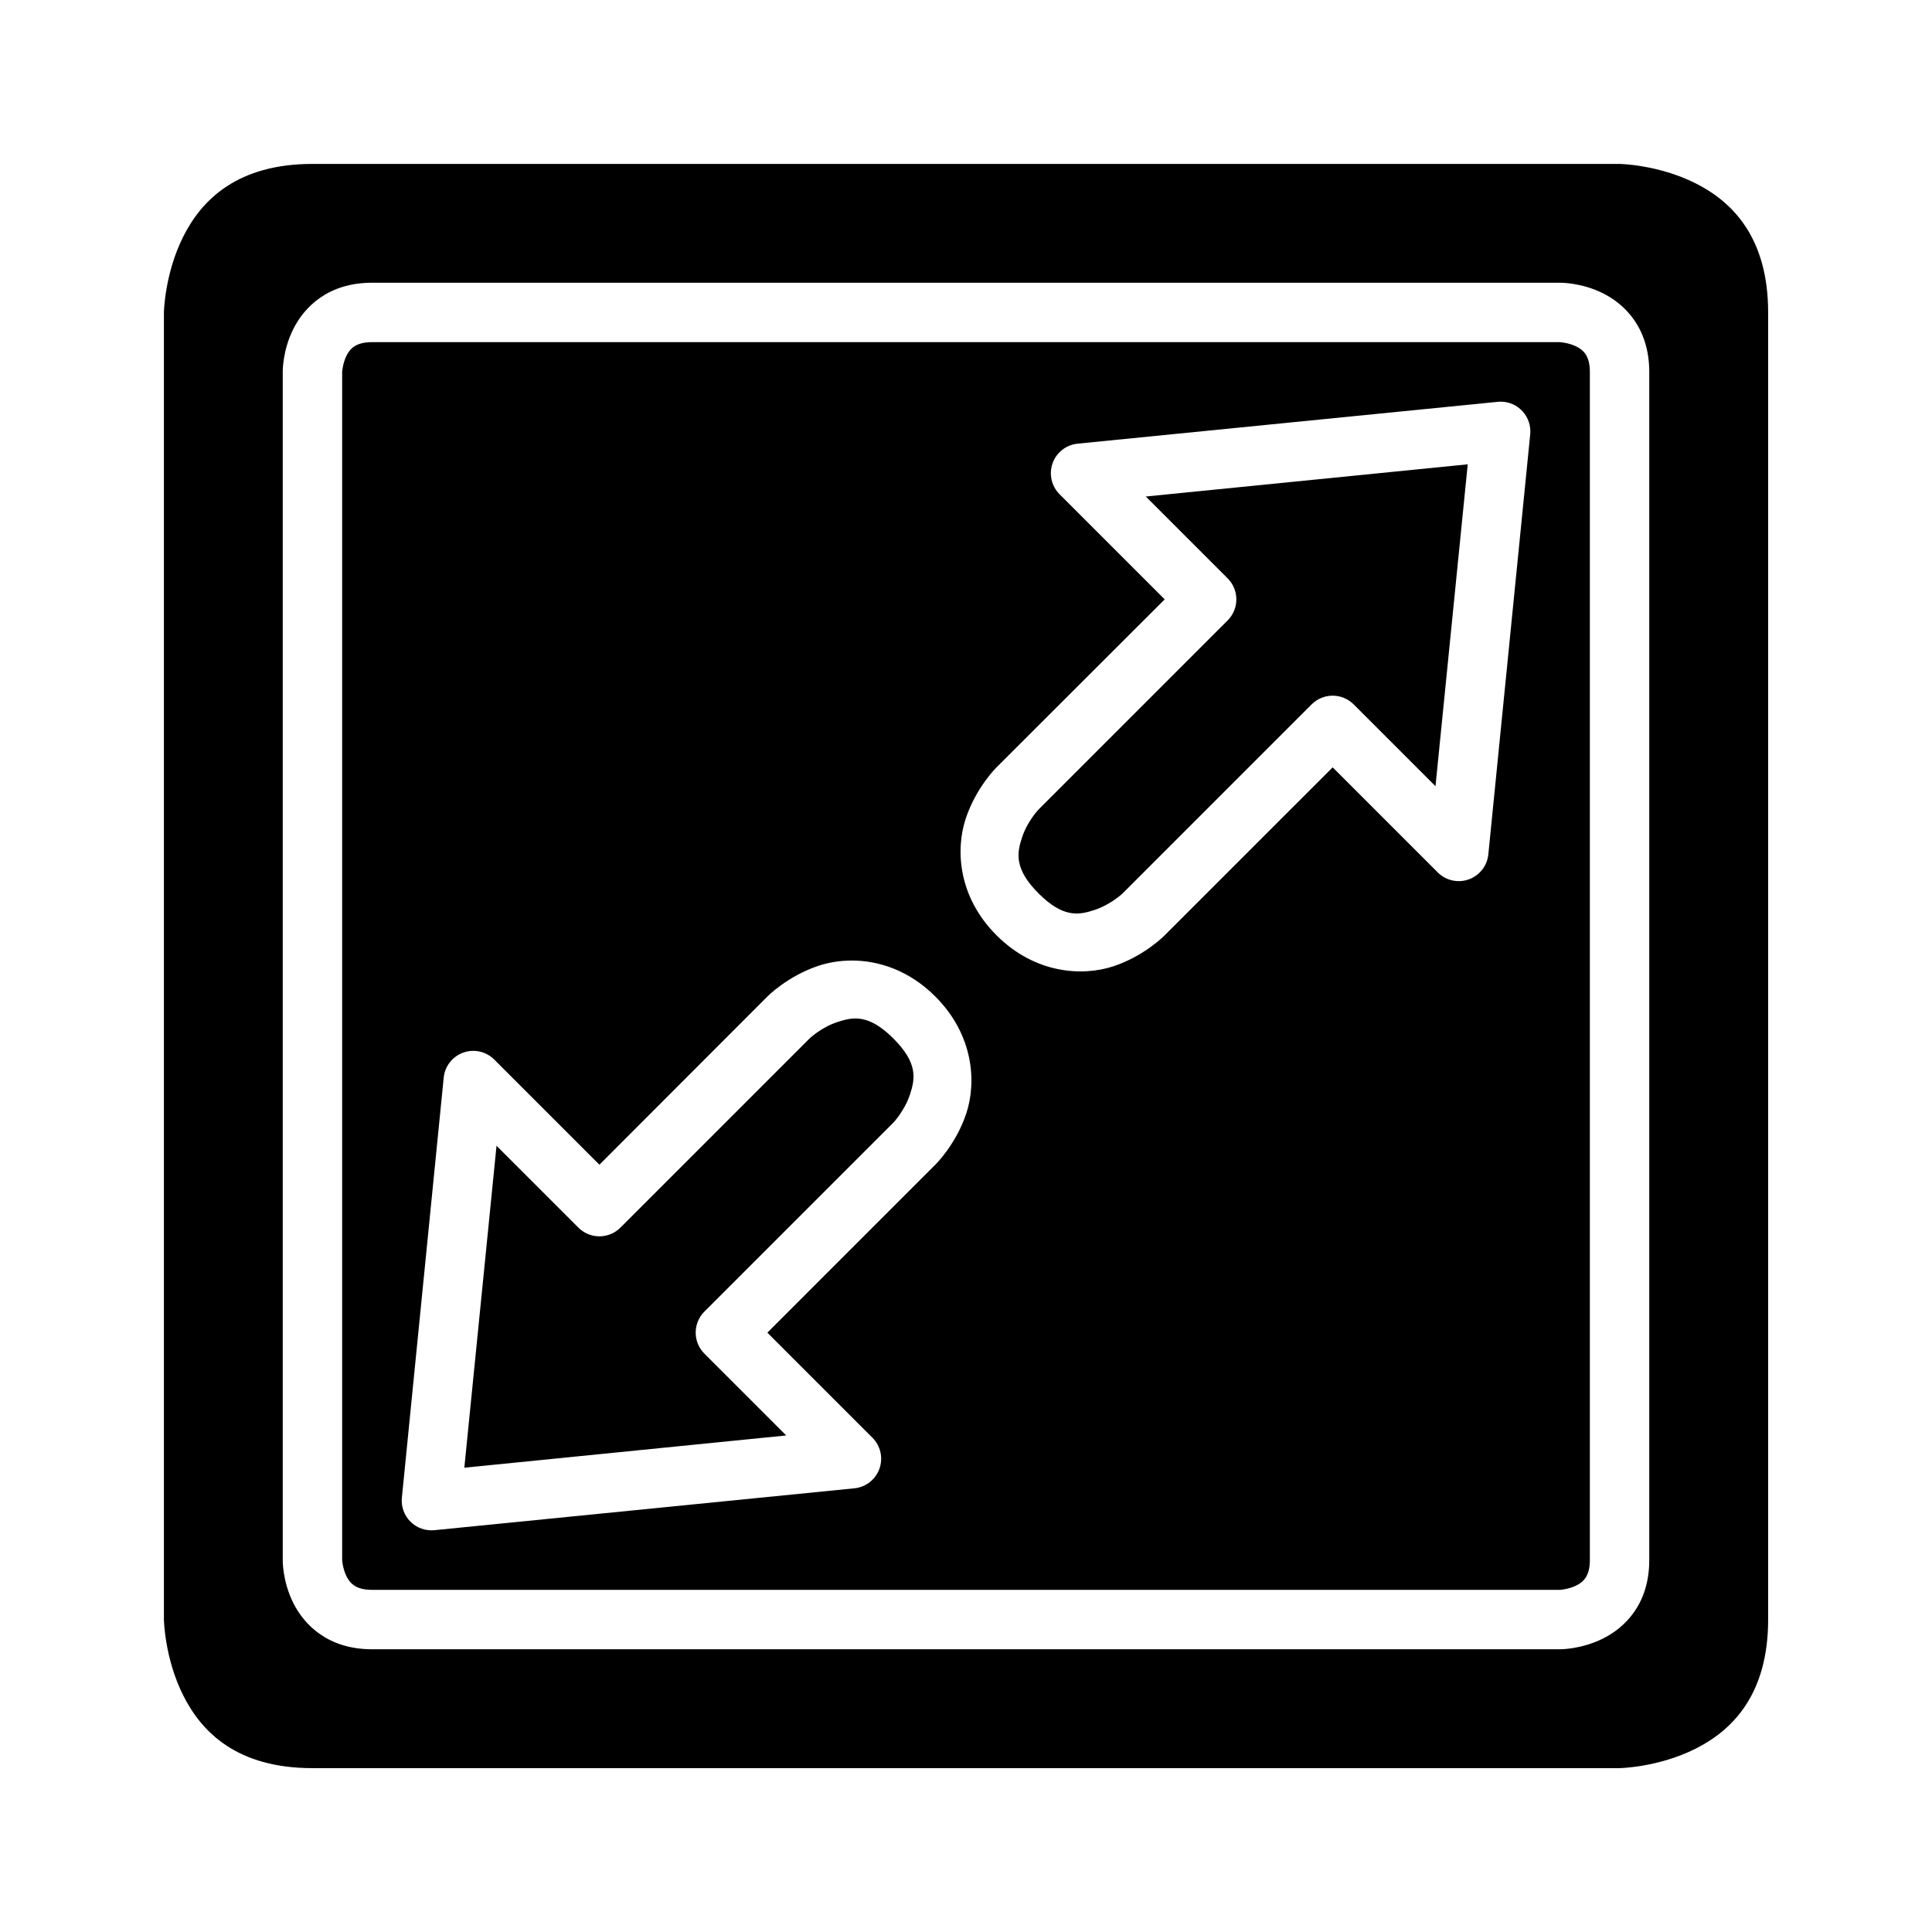 <?xml version="1.0" encoding="UTF-8"?>
<!-- Uploaded to: SVG Repo, www.svgrepo.com, Generator: SVG Repo Mixer Tools -->
<svg fill="#000000" width="800px" height="800px" version="1.1" viewBox="144 144 512 512" xmlns="http://www.w3.org/2000/svg">
 <path d="m226.83 187.44c-19.785 0-29.32 9.367-34.285 19.297-4.965 9.93-5.106 20.094-5.106 20.094v346.34s0.141 10.18 5.106 20.109c4.965 9.93 14.434 19.297 34.285 19.297h346.34s10.18-0.156 20.109-5.121c9.93-4.965 19.297-14.484 19.297-34.285v-346.34c0-19.797-9.367-29.32-19.297-34.285-9.93-4.965-20.109-5.106-20.109-5.106zm15.762 31.488h314.83s5.582-0.109 11.395 2.801c5.812 2.906 12.254 9.215 12.254 20.863v314.83c0 11.676-6.441 17.898-12.254 20.805s-11.395 2.844-11.395 2.844h-314.83c-11.641 0-17.957-6.441-20.863-12.254-2.91-5.812-2.801-11.395-2.801-11.395v-314.83s-0.109-5.582 2.801-11.395c2.906-5.812 9.211-12.27 20.863-12.27zm0 15.746c-4 0-5.723 1.492-6.75 3.551-1.031 2.059-1.168 4.367-1.168 4.367v314.83s0.137 2.293 1.168 4.352c1.027 2.059 2.754 3.555 6.75 3.555h314.83s2.293-0.141 4.352-1.172c2.059-1.027 3.555-2.734 3.555-6.734v-314.83c0-4.074-1.496-5.723-3.555-6.75-2.059-1.031-4.352-1.168-4.352-1.168zm299.06 15.773c2.227-0.012 4.356 0.926 5.856 2.57 1.5 1.648 2.234 3.852 2.016 6.07l-11.098 111.33c-0.305 3.031-2.328 5.617-5.203 6.637-2.871 1.023-6.074 0.293-8.223-1.871l-27.828-27.828-44.512 44.508s-5.289 5.445-13.543 8.195c-8.254 2.754-20.824 2.012-31.027-8.195-10.207-10.203-10.898-22.711-8.148-30.965 2.75-8.254 8.148-13.543 8.148-13.543l44.57-44.512-27.844-27.844c-2.164-2.148-2.891-5.352-1.871-8.223 1.02-2.875 3.606-4.898 6.641-5.199l111.34-11.086c0.242-0.027 0.48-0.043 0.723-0.047zm-8.688 16.605-85.316 8.531 21.68 21.68c1.484 1.477 2.32 3.488 2.32 5.582s-0.836 4.102-2.32 5.582l-50.09 50.09s-2.93 3.051-4.352 7.32c-1.426 4.269-2.144 8.434 4.352 14.93 6.492 6.492 10.609 5.789 14.883 4.363 4.269-1.422 7.379-4.363 7.379-4.363l50.09-50.094c1.48-1.48 3.484-2.312 5.574-2.312 2.094 0 4.098 0.832 5.574 2.312l21.68 21.68zm-163.28 131.5c7.062-0.008 15.168 2.516 22.184 9.531 10.207 10.203 10.949 22.773 8.195 31.027-2.75 8.254-8.195 13.543-8.195 13.543l-44.508 44.512 27.828 27.828c2.164 2.148 2.894 5.352 1.875 8.223-1.023 2.875-3.609 4.898-6.641 5.203l-111.33 11.098c-2.34 0.227-4.66-0.605-6.324-2.269-1.664-1.66-2.496-3.981-2.269-6.324l11.086-111.34c0.301-3.035 2.324-5.621 5.199-6.641 2.871-1.02 6.074-0.293 8.223 1.871l27.844 27.844 44.512-44.57s5.289-5.398 13.543-8.148c2.582-0.859 5.57-1.379 8.781-1.383zm1.043 15.359c-1.699-0.012-3.285 0.434-4.887 0.969-4.269 1.422-7.32 4.352-7.32 4.352l-50.09 50.09c-1.48 1.484-3.488 2.32-5.582 2.32s-4.106-0.836-5.582-2.32l-21.68-21.68-8.531 85.316 85.301-8.547-21.68-21.68c-1.48-1.477-2.312-3.481-2.312-5.574 0-2.09 0.832-4.094 2.312-5.574l50.094-50.09s2.941-3.109 4.363-7.379c1.426-4.273 2.129-8.391-4.363-14.883-4.059-4.059-7.207-5.309-10.043-5.32z"/>
</svg>